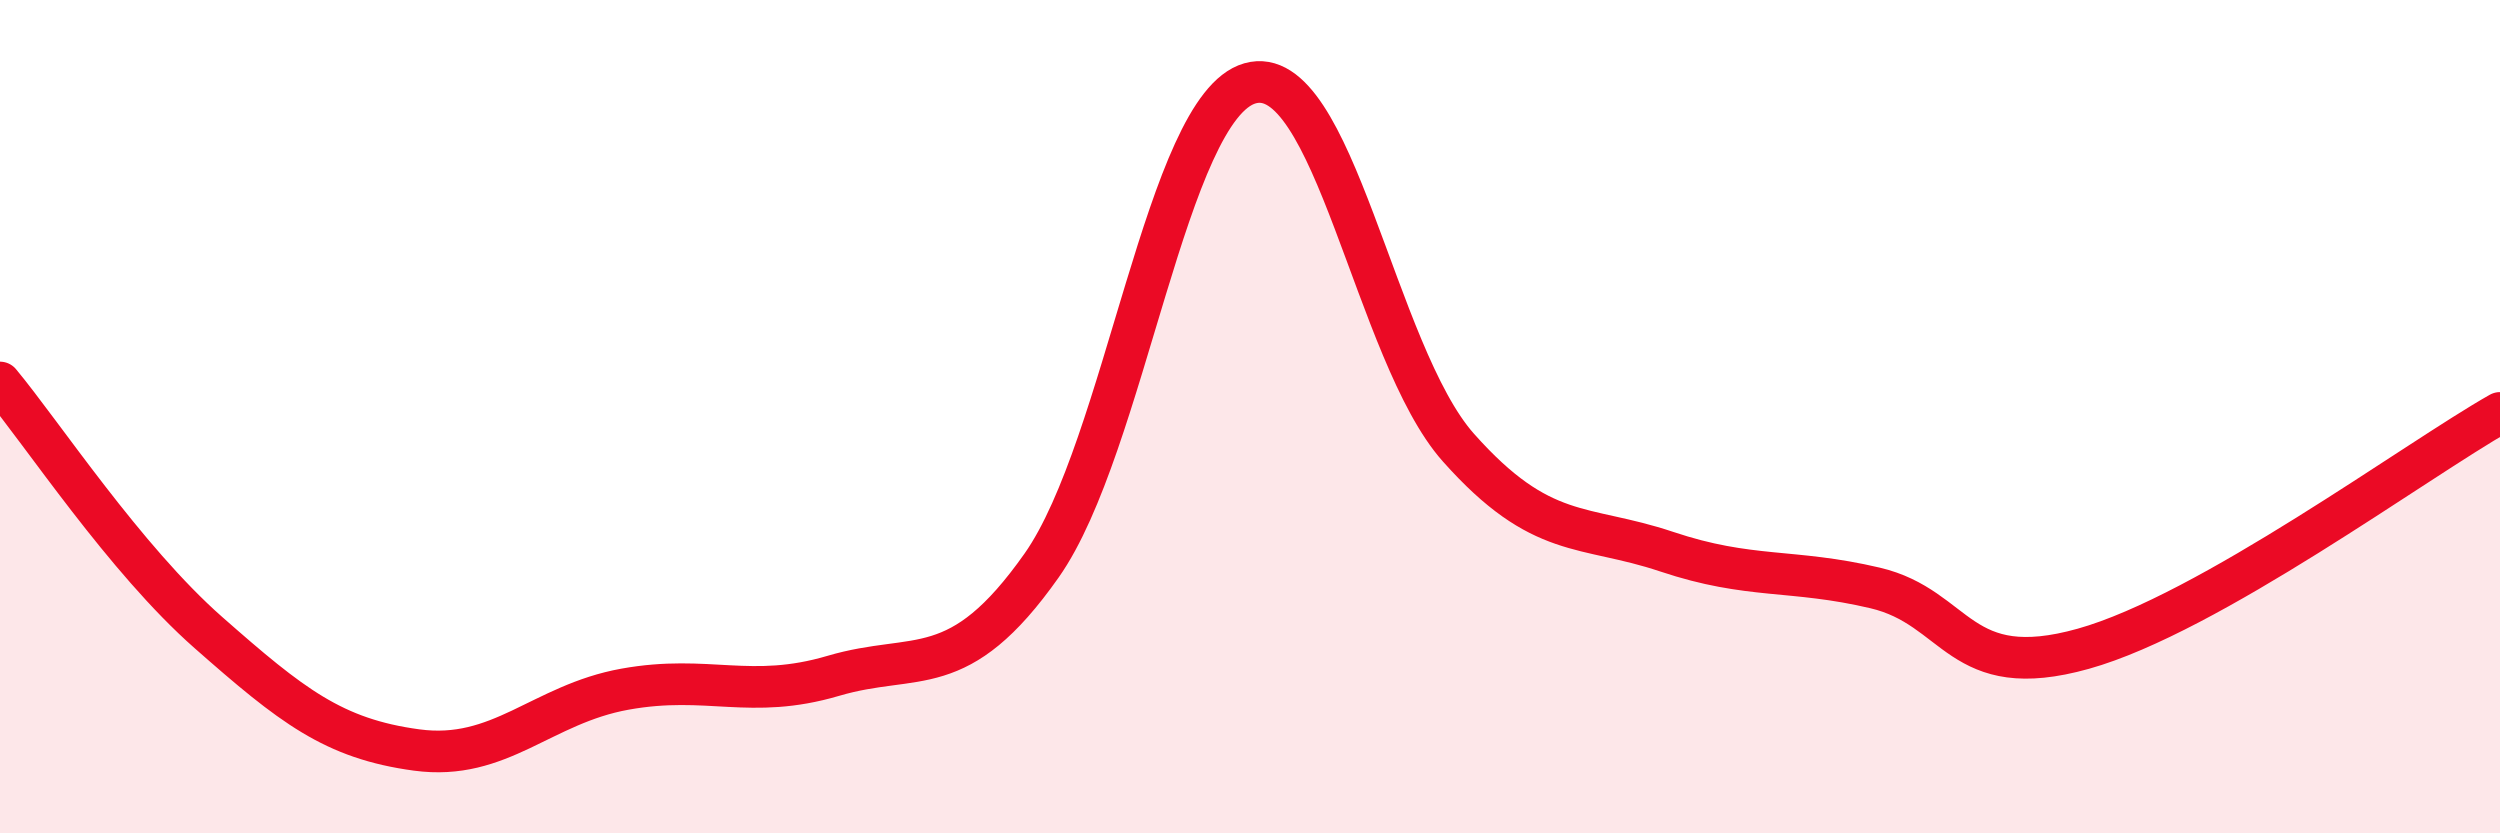 
    <svg width="60" height="20" viewBox="0 0 60 20" xmlns="http://www.w3.org/2000/svg">
      <path
        d="M 0,9.18 C 1,10.38 3,13.42 5,15.18 C 7,16.94 8,17.73 10,18 C 12,18.27 13,16.9 15,16.54 C 17,16.18 18,16.81 20,16.22 C 22,15.63 23,16.41 25,13.57 C 27,10.73 28,2.57 30,2 C 32,1.43 33,8.49 35,10.74 C 37,12.99 38,12.57 40,13.24 C 42,13.91 43,13.64 45,14.11 C 47,14.58 47,16.41 50,15.57 C 53,14.73 58,11.04 60,9.91L60 20L0 20Z"
        fill="#EB0A25"
        opacity="0.1"
        stroke-linecap="round"
        stroke-linejoin="round"
      />
      <path
        d="M 0,9.18 C 1,10.38 3,13.42 5,15.18 C 7,16.94 8,17.73 10,18 C 12,18.27 13,16.9 15,16.54 C 17,16.18 18,16.81 20,16.22 C 22,15.63 23,16.41 25,13.57 C 27,10.73 28,2.57 30,2 C 32,1.43 33,8.49 35,10.74 C 37,12.99 38,12.57 40,13.24 C 42,13.91 43,13.64 45,14.11 C 47,14.58 47,16.41 50,15.57 C 53,14.73 58,11.04 60,9.91"
        stroke="#EB0A25"
        stroke-width="1"
        fill="none"
        stroke-linecap="round"
        stroke-linejoin="round"
      />
    </svg>
  